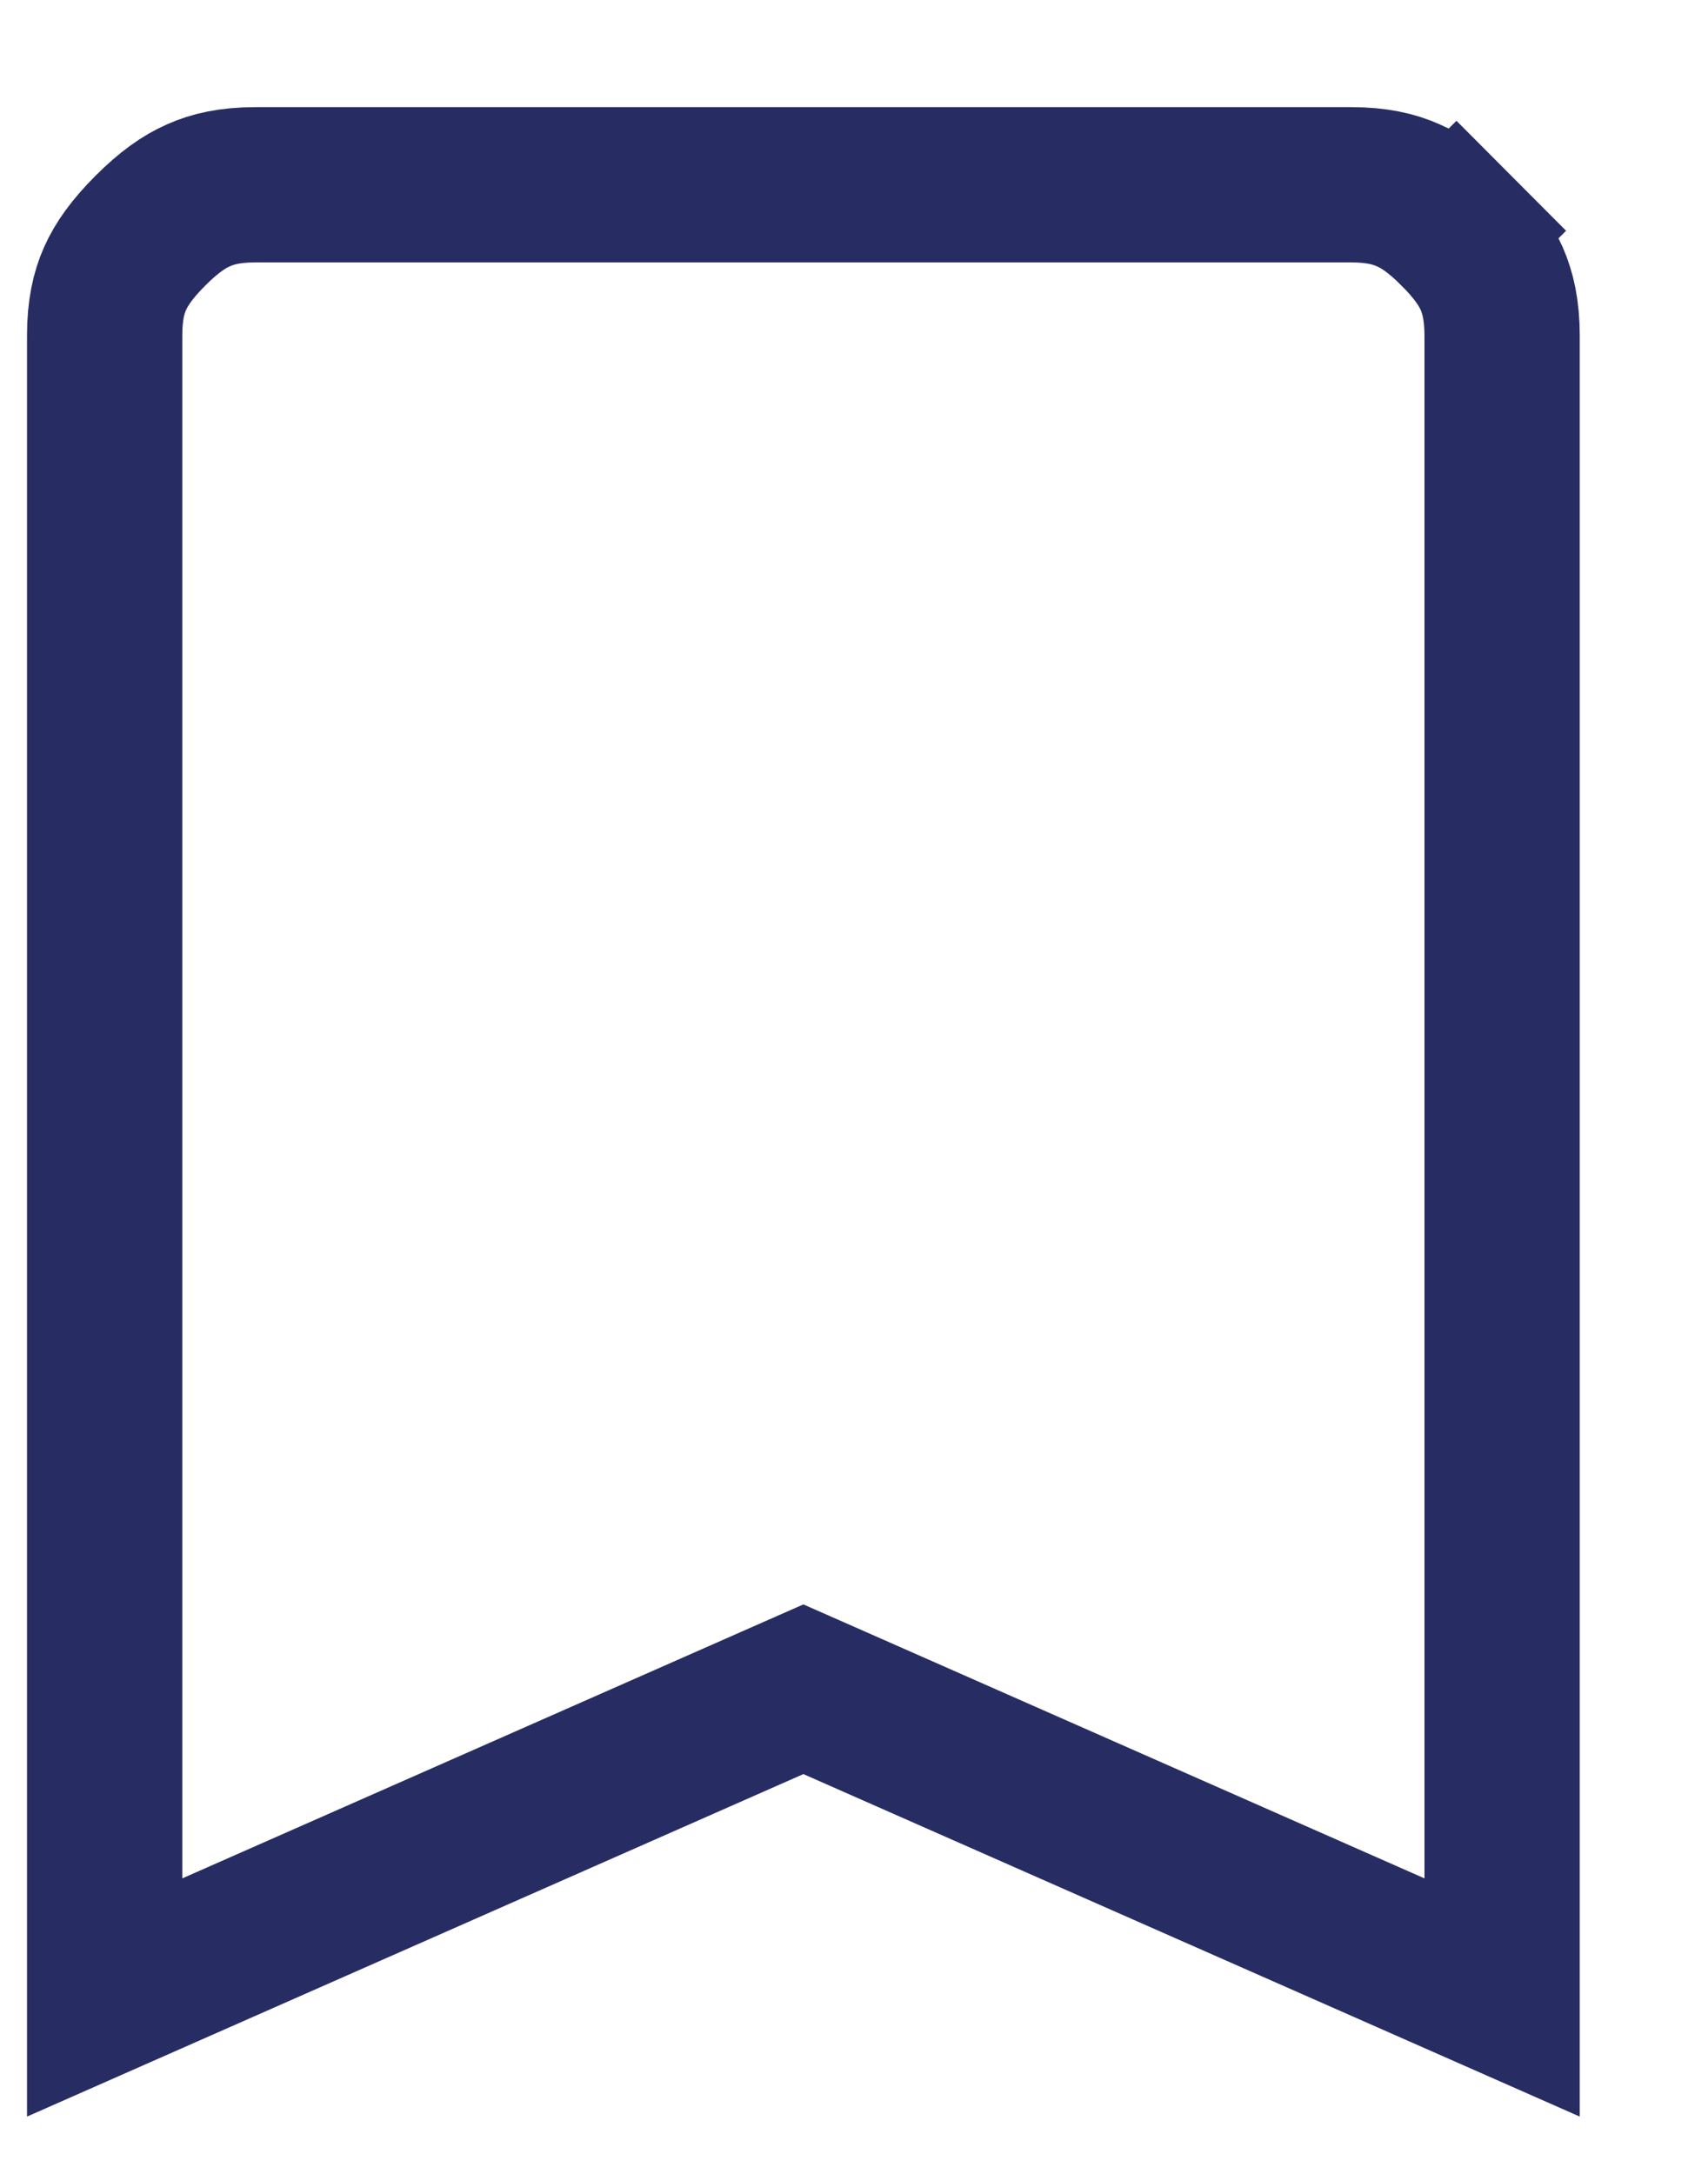 <svg width="11" height="14" viewBox="0 0 11 14" fill="none" xmlns="http://www.w3.org/2000/svg">
<path d="M9.674 2.161V12.864L5.376 10.968L5.174 10.879L4.972 10.968L0.674 12.864V2.161C0.674 1.999 0.7 1.886 0.741 1.794C0.783 1.7 0.851 1.603 0.969 1.485C1.086 1.368 1.184 1.299 1.278 1.258C1.369 1.217 1.482 1.19 1.644 1.19H8.703C8.865 1.19 8.978 1.217 9.07 1.258C9.164 1.299 9.262 1.368 9.379 1.485L9.733 1.132L9.379 1.485C9.497 1.603 9.565 1.7 9.607 1.794C9.647 1.886 9.674 1.999 9.674 2.161Z" stroke="#272D63"/>
</svg>
